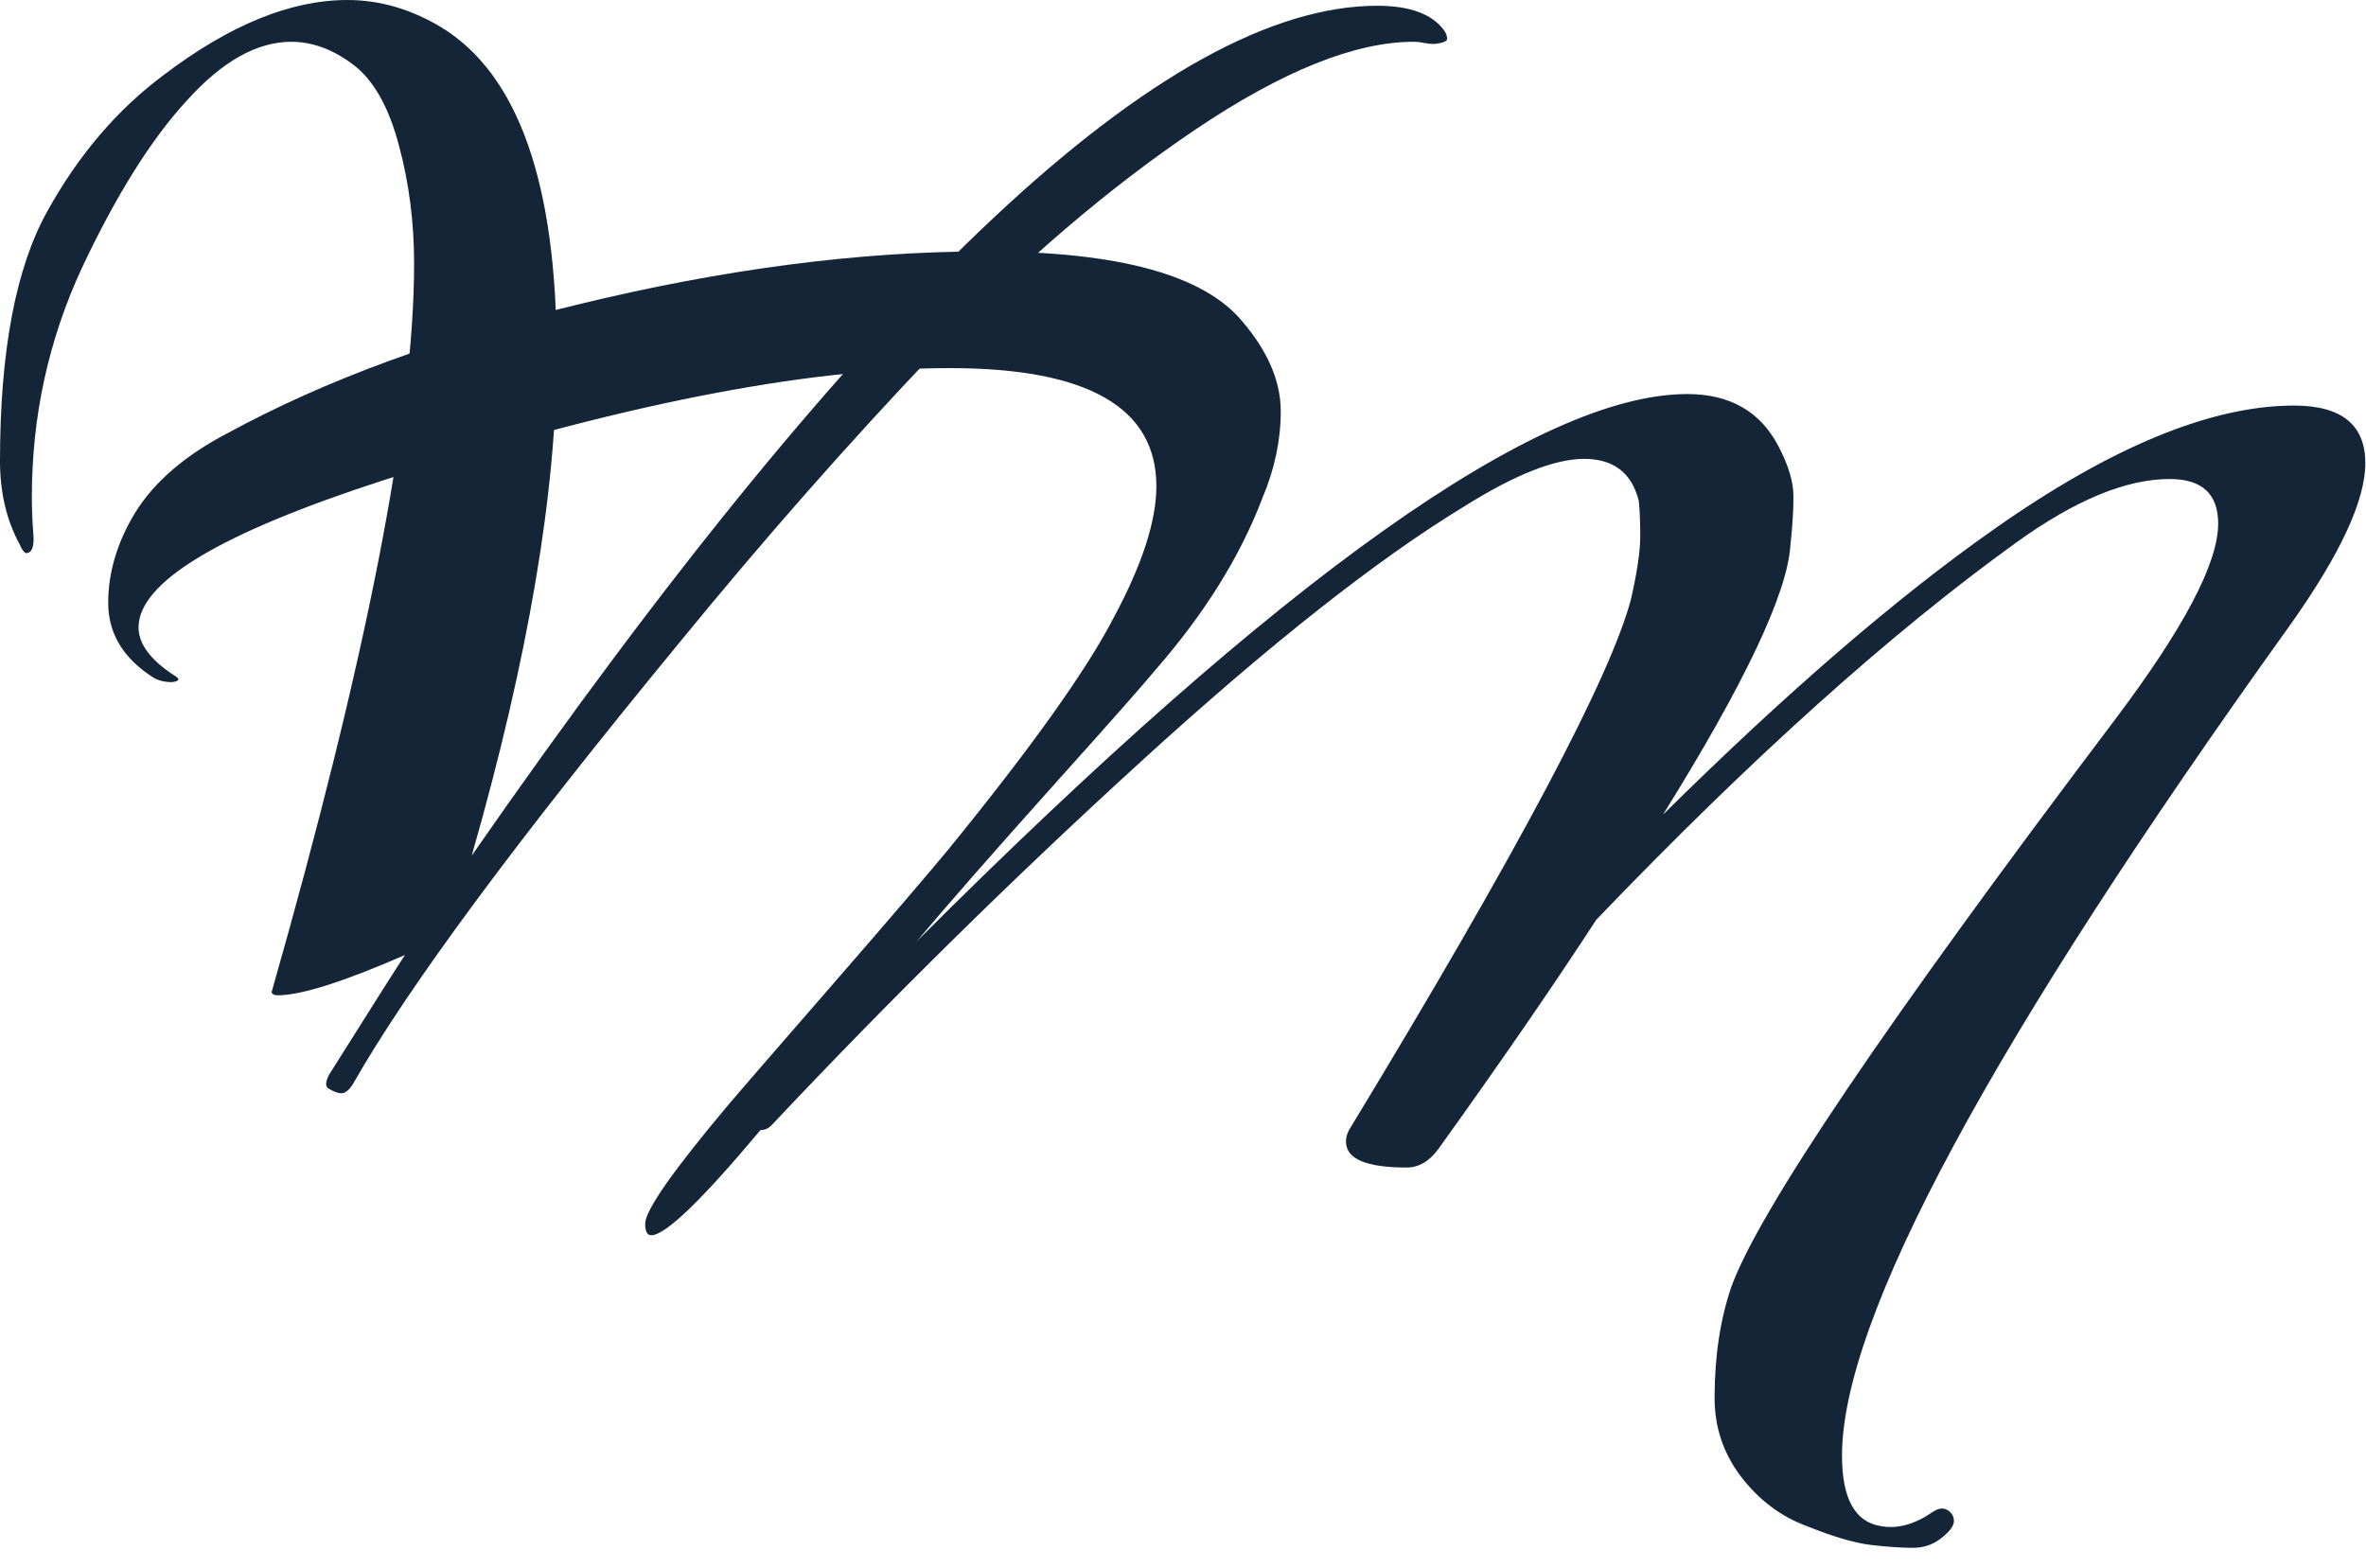 <svg width="83" height="55" viewBox="0 0 83 55" fill="none" xmlns="http://www.w3.org/2000/svg">
<path d="M22.846 43.338C22.704 43.338 22.633 43.203 22.633 42.933C22.633 42.462 23.626 41.047 25.613 38.688C25.897 38.351 27.049 37.021 29.072 34.696C31.094 32.371 32.495 30.737 33.275 29.794C36.184 26.223 38.118 23.511 39.075 21.658C40.069 19.805 40.566 18.272 40.566 17.059C40.566 14.296 38.153 12.915 33.329 12.915C28.22 12.915 21.586 14.229 13.427 16.857C7.716 18.71 4.86 20.428 4.86 22.011C4.86 22.584 5.268 23.14 6.084 23.679C6.332 23.814 6.314 23.898 6.031 23.932C5.782 23.932 5.569 23.881 5.392 23.78C4.328 23.106 3.796 22.23 3.796 21.152C3.796 20.074 4.115 19.013 4.753 17.968C5.428 16.89 6.509 15.964 7.999 15.189C11.405 13.336 15.485 11.837 20.238 10.691C25.347 9.445 30.118 8.821 34.552 8.821C39.235 8.821 42.251 9.647 43.599 11.298C44.485 12.342 44.929 13.386 44.929 14.431C44.929 15.442 44.716 16.452 44.29 17.463C43.51 19.518 42.251 21.54 40.512 23.527C40.157 23.965 38.951 25.33 36.894 27.621C34.872 29.878 33.293 31.681 32.158 33.028C44.964 20.226 53.975 13.825 59.19 13.825C60.68 13.825 61.744 14.431 62.383 15.644C62.737 16.318 62.915 16.907 62.915 17.413C62.915 17.918 62.879 18.491 62.808 19.131C62.702 20.815 61.212 23.965 58.338 28.581C62.666 24.302 66.533 20.967 69.939 18.575C74.054 15.678 77.566 14.229 80.475 14.229C82.142 14.229 82.976 14.903 82.976 16.25C82.976 17.564 82.089 19.468 80.315 21.961C69.85 36.549 64.618 46.252 64.618 51.07C64.618 52.586 65.079 53.411 66.001 53.546C66.569 53.647 67.172 53.479 67.81 53.041C68.058 52.872 68.271 52.889 68.449 53.091C68.626 53.327 68.555 53.58 68.236 53.849C67.917 54.152 67.544 54.304 67.118 54.304C66.693 54.304 66.196 54.27 65.629 54.203C65.061 54.136 64.316 53.917 63.394 53.546C62.471 53.209 61.691 52.62 61.052 51.777C60.449 50.969 60.148 50.059 60.148 49.048C60.148 47.599 60.343 46.302 60.733 45.157C61.691 42.495 66.178 35.858 74.196 25.246C76.608 22.045 77.814 19.754 77.814 18.373C77.814 17.328 77.247 16.806 76.111 16.806C74.586 16.806 72.794 17.547 70.737 19.03C66.338 22.197 61.425 26.61 55.997 32.27C54.507 34.561 52.662 37.24 50.463 40.306C50.144 40.743 49.771 40.962 49.346 40.962C47.926 40.962 47.217 40.659 47.217 40.053C47.217 39.918 47.252 39.783 47.323 39.648C53.212 29.945 56.511 23.73 57.221 21.001C57.434 20.057 57.54 19.333 57.54 18.828C57.54 18.288 57.523 17.867 57.487 17.564C57.239 16.587 56.6 16.099 55.571 16.099C54.543 16.099 53.141 16.654 51.368 17.766C48.317 19.619 44.539 22.601 40.033 26.711C35.528 30.822 31.2 35.083 27.049 39.497C26.943 39.598 26.819 39.648 26.677 39.648C24.619 42.108 23.342 43.338 22.846 43.338Z" fill="#132537"/>
<path d="M16.549 30.018C30.349 10.141 40.938 0.202 48.317 0.202C49.452 0.202 50.233 0.489 50.658 1.061C50.729 1.162 50.765 1.263 50.765 1.364C50.765 1.432 50.676 1.482 50.499 1.516C50.357 1.55 50.197 1.55 50.02 1.516C49.842 1.482 49.7 1.466 49.594 1.466C47.536 1.466 44.982 2.493 41.931 4.548C38.881 6.603 35.83 9.214 32.779 12.381C29.764 15.548 26.784 18.934 23.839 22.539C18.128 29.48 14.314 34.634 12.399 38.003C12.257 38.239 12.115 38.357 11.973 38.357C11.866 38.357 11.725 38.306 11.547 38.205C11.405 38.138 11.405 37.97 11.547 37.7C13.179 35.106 14.066 33.708 14.208 33.505C12.044 34.449 10.554 34.92 9.738 34.92C9.631 34.92 9.56 34.887 9.525 34.819C12.86 23.129 14.527 14.605 14.527 9.248C14.527 7.799 14.35 6.418 13.995 5.104C13.64 3.757 13.108 2.813 12.399 2.274C11.689 1.735 10.962 1.466 10.217 1.466C9.011 1.466 7.787 2.156 6.545 3.538C5.304 4.885 4.08 6.839 2.873 9.4C1.703 11.927 1.117 14.605 1.117 17.435C1.117 17.873 1.135 18.311 1.171 18.749C1.206 19.187 1.117 19.406 0.905 19.406C0.834 19.372 0.763 19.271 0.692 19.103C0.231 18.26 0 17.283 0 16.172C0 12.331 0.55 9.417 1.65 7.429C2.749 5.441 4.115 3.841 5.747 2.628C8.053 0.876 10.199 0 12.186 0C13.321 0 14.421 0.32 15.485 0.96C18.181 2.611 19.529 6.435 19.529 12.432C19.529 17.216 18.536 23.078 16.549 30.018Z" fill="#132537"/>
</svg>
